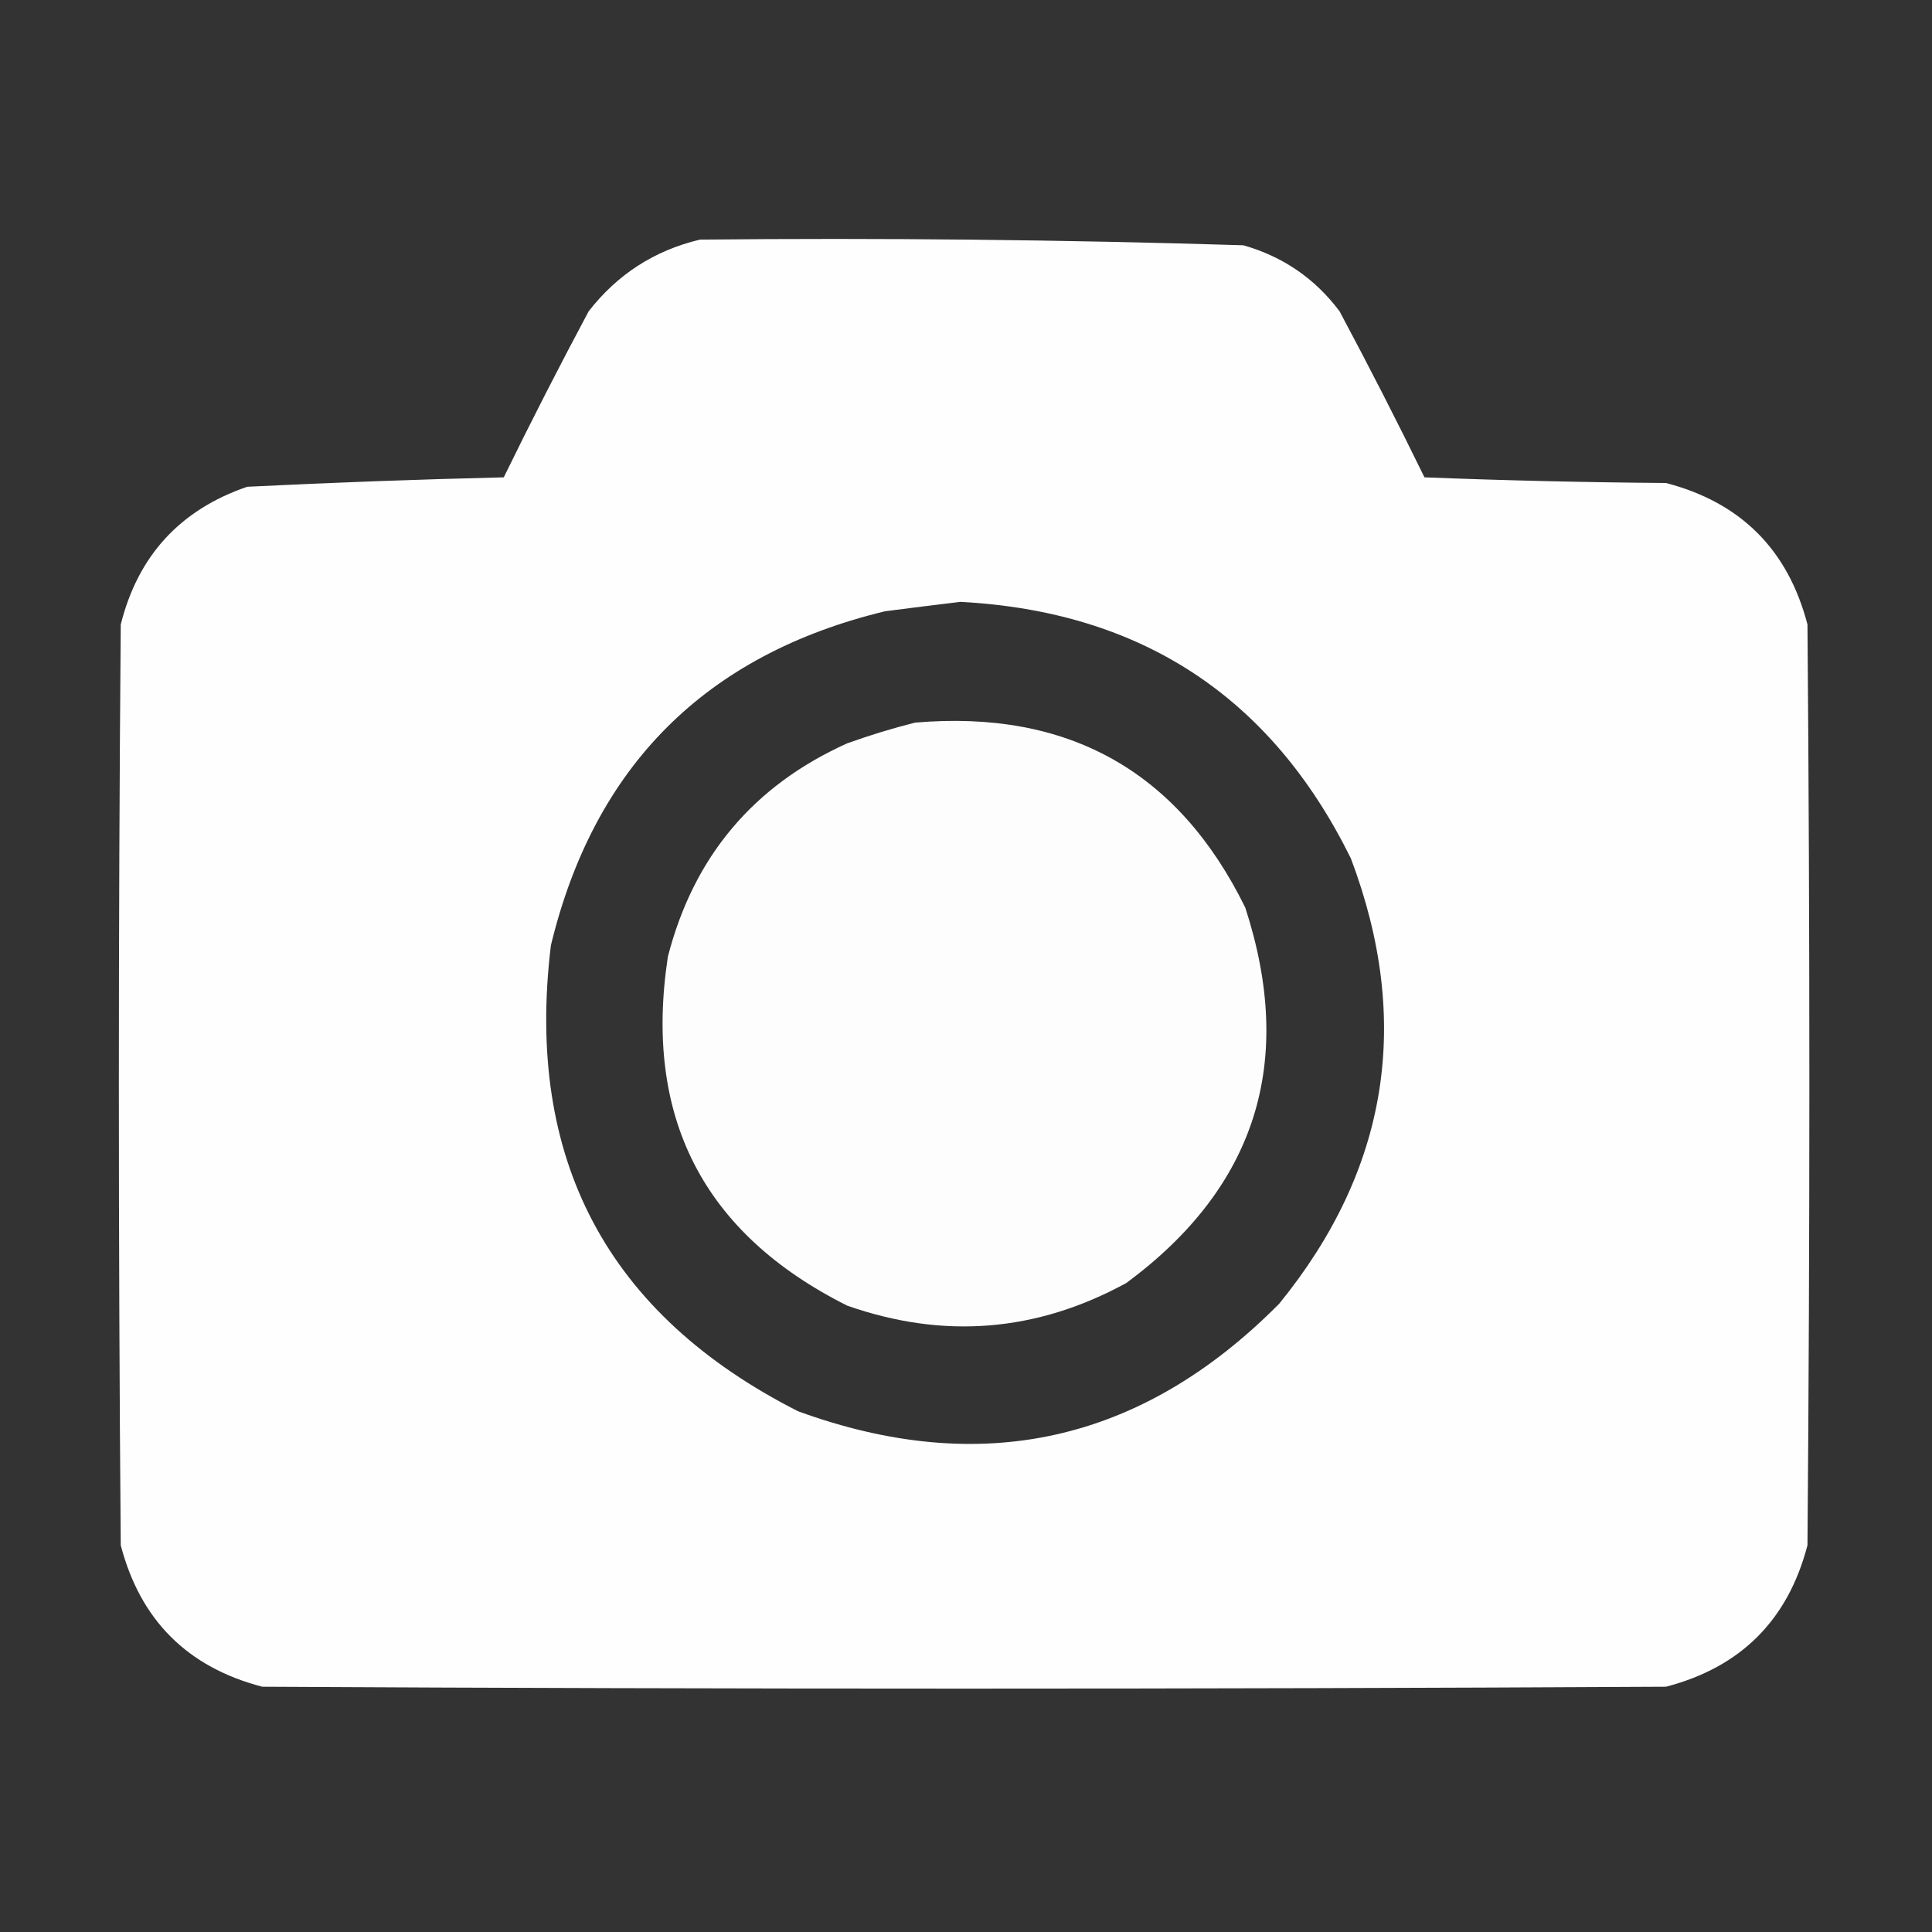 <svg width="512" height="512" viewBox="0 0 512 512" fill="none" xmlns="http://www.w3.org/2000/svg">
<rect x="0" y="0" width="512" height="512" fill="#333333" stroke="none"/>
<path opacity="0.994" fill-rule="evenodd" clip-rule="evenodd" d="M185.5 63.5C233.547 63.019 281.547 63.519 329.5 65C340.006 67.996 348.506 73.829 355 82.5C362.755 97.01 370.255 111.677 377.5 126.5C398.826 127.333 420.159 127.833 441.5 128C461.333 133.167 473.833 145.667 479 165.5C479.667 246.833 479.667 328.167 479 409.5C473.833 429.333 461.333 441.833 441.5 447C317.5 447.667 193.5 447.667 69.5 447C49.667 441.833 37.167 429.333 32 409.5C31.333 328.167 31.333 246.833 32 165.5C36.559 147.274 47.725 135.108 65.5 129C88.124 127.875 110.791 127.042 133.5 126.5C140.745 111.677 148.245 97.01 156 82.5C163.634 72.69 173.467 66.356 185.5 63.5ZM254.5 159.5C302.405 162.02 336.905 184.687 358 227.5C374.273 270.602 367.94 309.935 339 345.5C302.6 382.225 260.1 391.725 211.5 374C160.914 348.338 139.081 307.172 146 250.5C157.5 203 187 173.5 234.5 162C241.308 161.117 247.975 160.283 254.5 159.5Z" fill="white"/>
<path opacity="0.987" fill-rule="evenodd" clip-rule="evenodd" d="M242.5 191.5C283.063 188.02 312.23 204.354 330 240.5C343.349 281.444 332.849 314.611 298.5 340C274.749 352.991 250.082 354.991 224.5 346C186.353 326.878 170.52 296.045 177 253.5C183.825 227.015 199.658 208.182 224.5 197C230.531 194.832 236.531 192.999 242.5 191.5Z" fill="white"/>
</svg>
